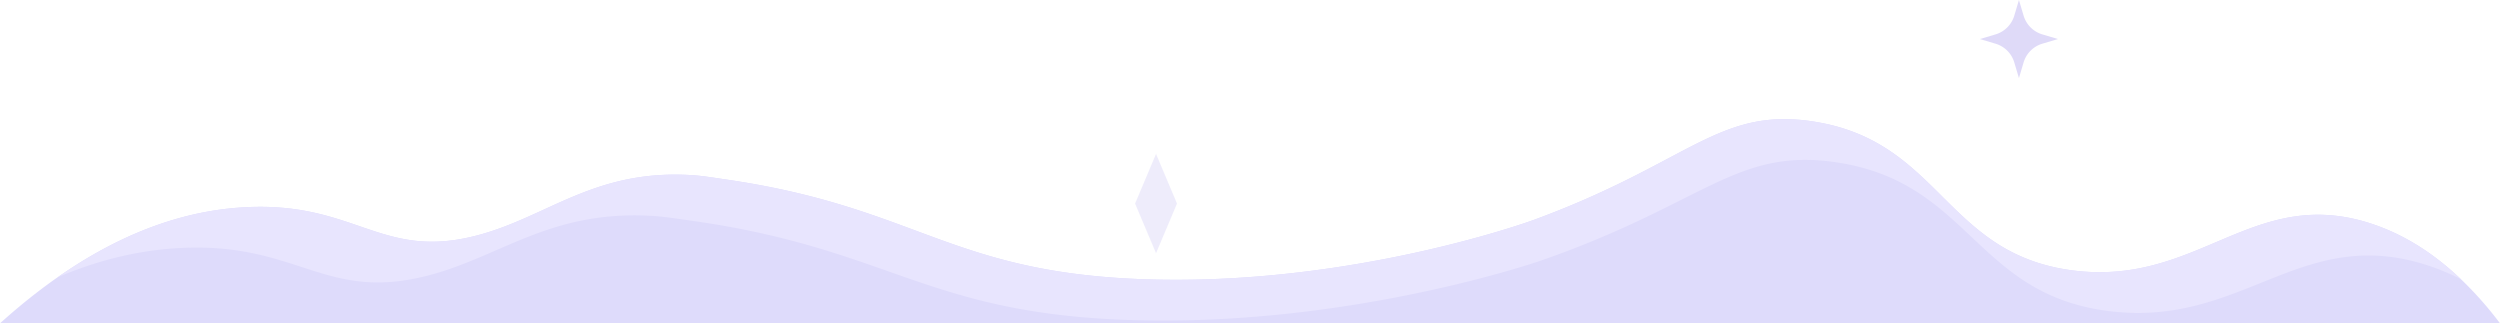 <?xml version="1.0" encoding="UTF-8" standalone="no"?><svg xmlns="http://www.w3.org/2000/svg" width="1226.67" height="158.646" viewBox="0 0 1226.67 158.646"><path d="M234.383,115.432c-47.119,12.493-59.624-16.344-113.362-13.787C91.499,103.05,49.622,113.925,0,158.646H1226.67a178.3,178.3,0,0,0-17.92-20.458c-.76-.742-1.54-1.484-2.33-2.226-.76-.705-1.53-1.411-2.32-2.116-.09-.073-.17-.146-.27-.231-.74-.657-1.49-1.313-2.25-1.958a1.786,1.786,0,0,0-.14-.122c-.65-.56-1.32-1.119-1.99-1.654-1.95-1.605-3.98-3.162-6.07-4.683-.86-.62-1.74-1.241-2.63-1.849-.91-.632-1.83-1.241-2.77-1.849q-2.28-1.46-4.65-2.834c-.49-.292-.98-.572-1.48-.839-1.35-.766-2.74-1.508-4.14-2.214q-.99-.492-2.01-.985c-.27-.134-.53-.255-.8-.377-.68-.316-1.36-.632-2.05-.924-1.05-.474-2.12-.924-3.2-1.35-.76-.304-1.52-.608-2.29-.888-.81-.304-1.63-.608-2.46-.876-1.02-.365-2.06-.705-3.1-1.022-57.1-17.551-83.86,31.501-145.02,23.462-.49-.061-.98-.134-1.46-.207-.48-.061-.96-.134-1.43-.219-1.68-.268-3.32-.56-4.91-.9-.49-.11-.97-.207-1.45-.316-.72-.17-1.44-.341-2.14-.523-.58-.134-1.16-.292-1.73-.45q-.855-.219-1.68-.474c-.44-.134-.89-.268-1.33-.401-.41-.122-.82-.255-1.22-.389a85.853,85.853,0,0,1-8.66-3.369c-.49-.219-.98-.45-1.47-.681-12.64-6.033-22.19-14.486-31.28-23.352l-.01-.012c-.37-.353-.74-.718-1.11-1.082-.51-.499-1.02-.997-1.52-1.496-2.03-2.007-4.05-4.026-6.08-6.033-.45-.438-.89-.876-1.34-1.313-3.38-3.296-6.83-6.543-10.48-9.645-.27-.243-.55-.474-.83-.693-.62-.535-1.25-1.046-1.89-1.557-.33-.267-.67-.535-1.01-.803A98.829,98.829,0,0,0,923.03,71.33q-.495-.31-.99-.584a86.881,86.881,0,0,0-15.43-7.03c-.81-.28-1.63-.547-2.46-.815-1.38-.426-2.79-.827-4.24-1.204-.48-.134-.97-.256-1.46-.365-.53-.134-1.08-.267-1.63-.389-.45-.097-.9-.195-1.36-.292-2.03-.426-4.12-.803-6.29-1.131-46.1-6.872-60.61,20.506-136.74,48.431,0,0-89.32,32.803-191.94,29.032-94.25-3.454-110.88-35.114-203.14-48.748-8.584-1.268-12.861-2.007-18.395-2.332C291.576,83.129,268.785,106.311,234.383,115.432Z" fill="#dedbfb"/><path d="M89.43,121.645c56.715-2.557,69.913,26.28,119.644,13.787,36.308-9.121,60.363-32.303,110.367-29.528,5.842.324,10.355,1.063,19.415,2.332,97.373,13.634,114.924,45.294,214.397,48.748,108.307,3.77,202.577-29.032,202.577-29.032,80.349-27.925,95.663-55.303,144.317-48.431,2.29.328,4.496.705,6.638,1.131.486.097.961.195,1.435.292.581.122,1.161.255,1.72.389.517.11,1.034.231,1.541.365,1.53.377,3.018.778,4.475,1.204.876.268,1.742.535,2.596.815a94.214,94.214,0,0,1,16.285,7.03q.522.273,1.045.584a104.666,104.666,0,0,1,11.314,7.407c.359.268.718.535,1.066.803.675.511,1.34,1.022,1.995,1.557.295.219.591.45.876.693,3.853,3.102,7.494,6.349,11.061,9.645.475.438.939.876,1.414,1.313,2.143,2.007,4.274,4.026,6.417,6.033.528.499,1.066.997,1.604,1.496.39.365.781.73,1.171,1.082l.011.012c9.594,8.867,19.673,17.32,33.014,23.352.517.231,1.034.462,1.551.681a93.714,93.714,0,0,0,9.14,3.369c.422.134.855.268,1.288.389.465.134.939.268,1.404.401q.871.255,1.773.474c.602.158,1.214.316,1.826.45.739.182,1.499.353,2.259.523.507.109,1.013.207,1.53.316,1.678.34,3.409.632,5.182.9.496.085,1.003.158,1.509.219.507.073,1.024.146,1.541.207,64.549,8.04,92.792-41.012,153.056-23.462,1.098.316,2.195.657,3.272,1.022.876.268,1.741.572,2.596.876.813.28,1.615.584,2.417.888,1.14.426,2.269.876,3.377,1.35.728.292,1.446.608,2.163.924.285.122.56.243.844.377q1.077.493,2.121.985c.972.464,1.934.949,2.888,1.441-.382-.364-.756-.728-1.144-1.093-.76-.705-1.53-1.411-2.32-2.116-.09-.073-.17-.146-.27-.231-.74-.657-1.49-1.313-2.25-1.958a1.786,1.786,0,0,0-.14-.122c-.65-.56-1.32-1.119-1.99-1.654-1.95-1.605-3.98-3.162-6.07-4.683-.86-.62-1.74-1.241-2.63-1.849-.91-.632-1.83-1.241-2.77-1.849q-2.28-1.46-4.65-2.834c-.49-.292-.98-.572-1.48-.839-1.35-.766-2.74-1.508-4.14-2.214q-.99-.492-2.01-.985c-.27-.134-.53-.255-.8-.377-.68-.316-1.36-.632-2.05-.924-1.05-.474-2.12-.924-3.2-1.35-.76-.304-1.52-.608-2.29-.888-.81-.304-1.63-.608-2.46-.876-1.02-.365-2.06-.705-3.1-1.022-57.1-17.551-83.86,31.501-145.02,23.462-.49-.061-.98-.134-1.46-.207-.48-.061-.96-.134-1.43-.219-1.68-.268-3.32-.56-4.91-.9-.49-.11-.97-.207-1.45-.316-.72-.17-1.44-.341-2.14-.523-.58-.134-1.16-.292-1.73-.45q-.855-.219-1.68-.474c-.44-.134-.89-.268-1.33-.401-.41-.122-.82-.255-1.22-.389a85.853,85.853,0,0,1-8.66-3.369c-.49-.219-.98-.45-1.47-.681-12.64-6.033-22.19-14.486-31.28-23.352l-.01-.012c-.37-.353-.74-.718-1.11-1.082-.51-.499-1.02-.997-1.52-1.496-2.03-2.007-4.05-4.026-6.08-6.033-.45-.438-.89-.876-1.34-1.313-3.38-3.296-6.83-6.543-10.48-9.645-.27-.243-.55-.474-.83-.693-.62-.535-1.25-1.046-1.89-1.557-.33-.267-.67-.535-1.01-.803A98.829,98.829,0,0,0,923.03,71.33q-.495-.31-.99-.584a86.881,86.881,0,0,0-15.43-7.03c-.81-.28-1.63-.547-2.46-.815-1.38-.426-2.79-.827-4.24-1.204-.48-.134-.97-.256-1.46-.365-.53-.134-1.08-.267-1.63-.389-.45-.097-.9-.195-1.36-.292-2.03-.426-4.12-.803-6.29-1.131-46.1-6.872-60.61,20.506-136.74,48.431,0,0-89.32,32.803-191.94,29.032-94.25-3.454-110.88-35.114-203.14-48.748-8.584-1.268-12.861-2.007-18.396-2.332-47.378-2.776-70.17,20.406-104.572,29.528-47.119,12.493-59.624-16.344-113.362-13.787-23.736,1.129-55.463,8.398-92.775,34.438C51.935,125.944,72.59,122.404,89.43,121.645Z" fill="#e8e5fe"/><path d="M990.63,0l2.28,7.669a13.675,13.675,0,0,0,9.21,9.21l7.669,2.28-7.669,2.28a13.675,13.675,0,0,0-9.21,9.21l-2.28,7.669L988.35,30.65a13.675,13.675,0,0,0-9.21-9.21l-7.669-2.28,7.669-2.28a13.675,13.675,0,0,0,9.21-9.21Z" fill="#dfdaf8"/><polygon points="567.232 75.523 556.952 99.883 567.232 124.242 577.512 99.883 567.232 75.523" fill="#dfdaf8" opacity="0.5"/></svg>